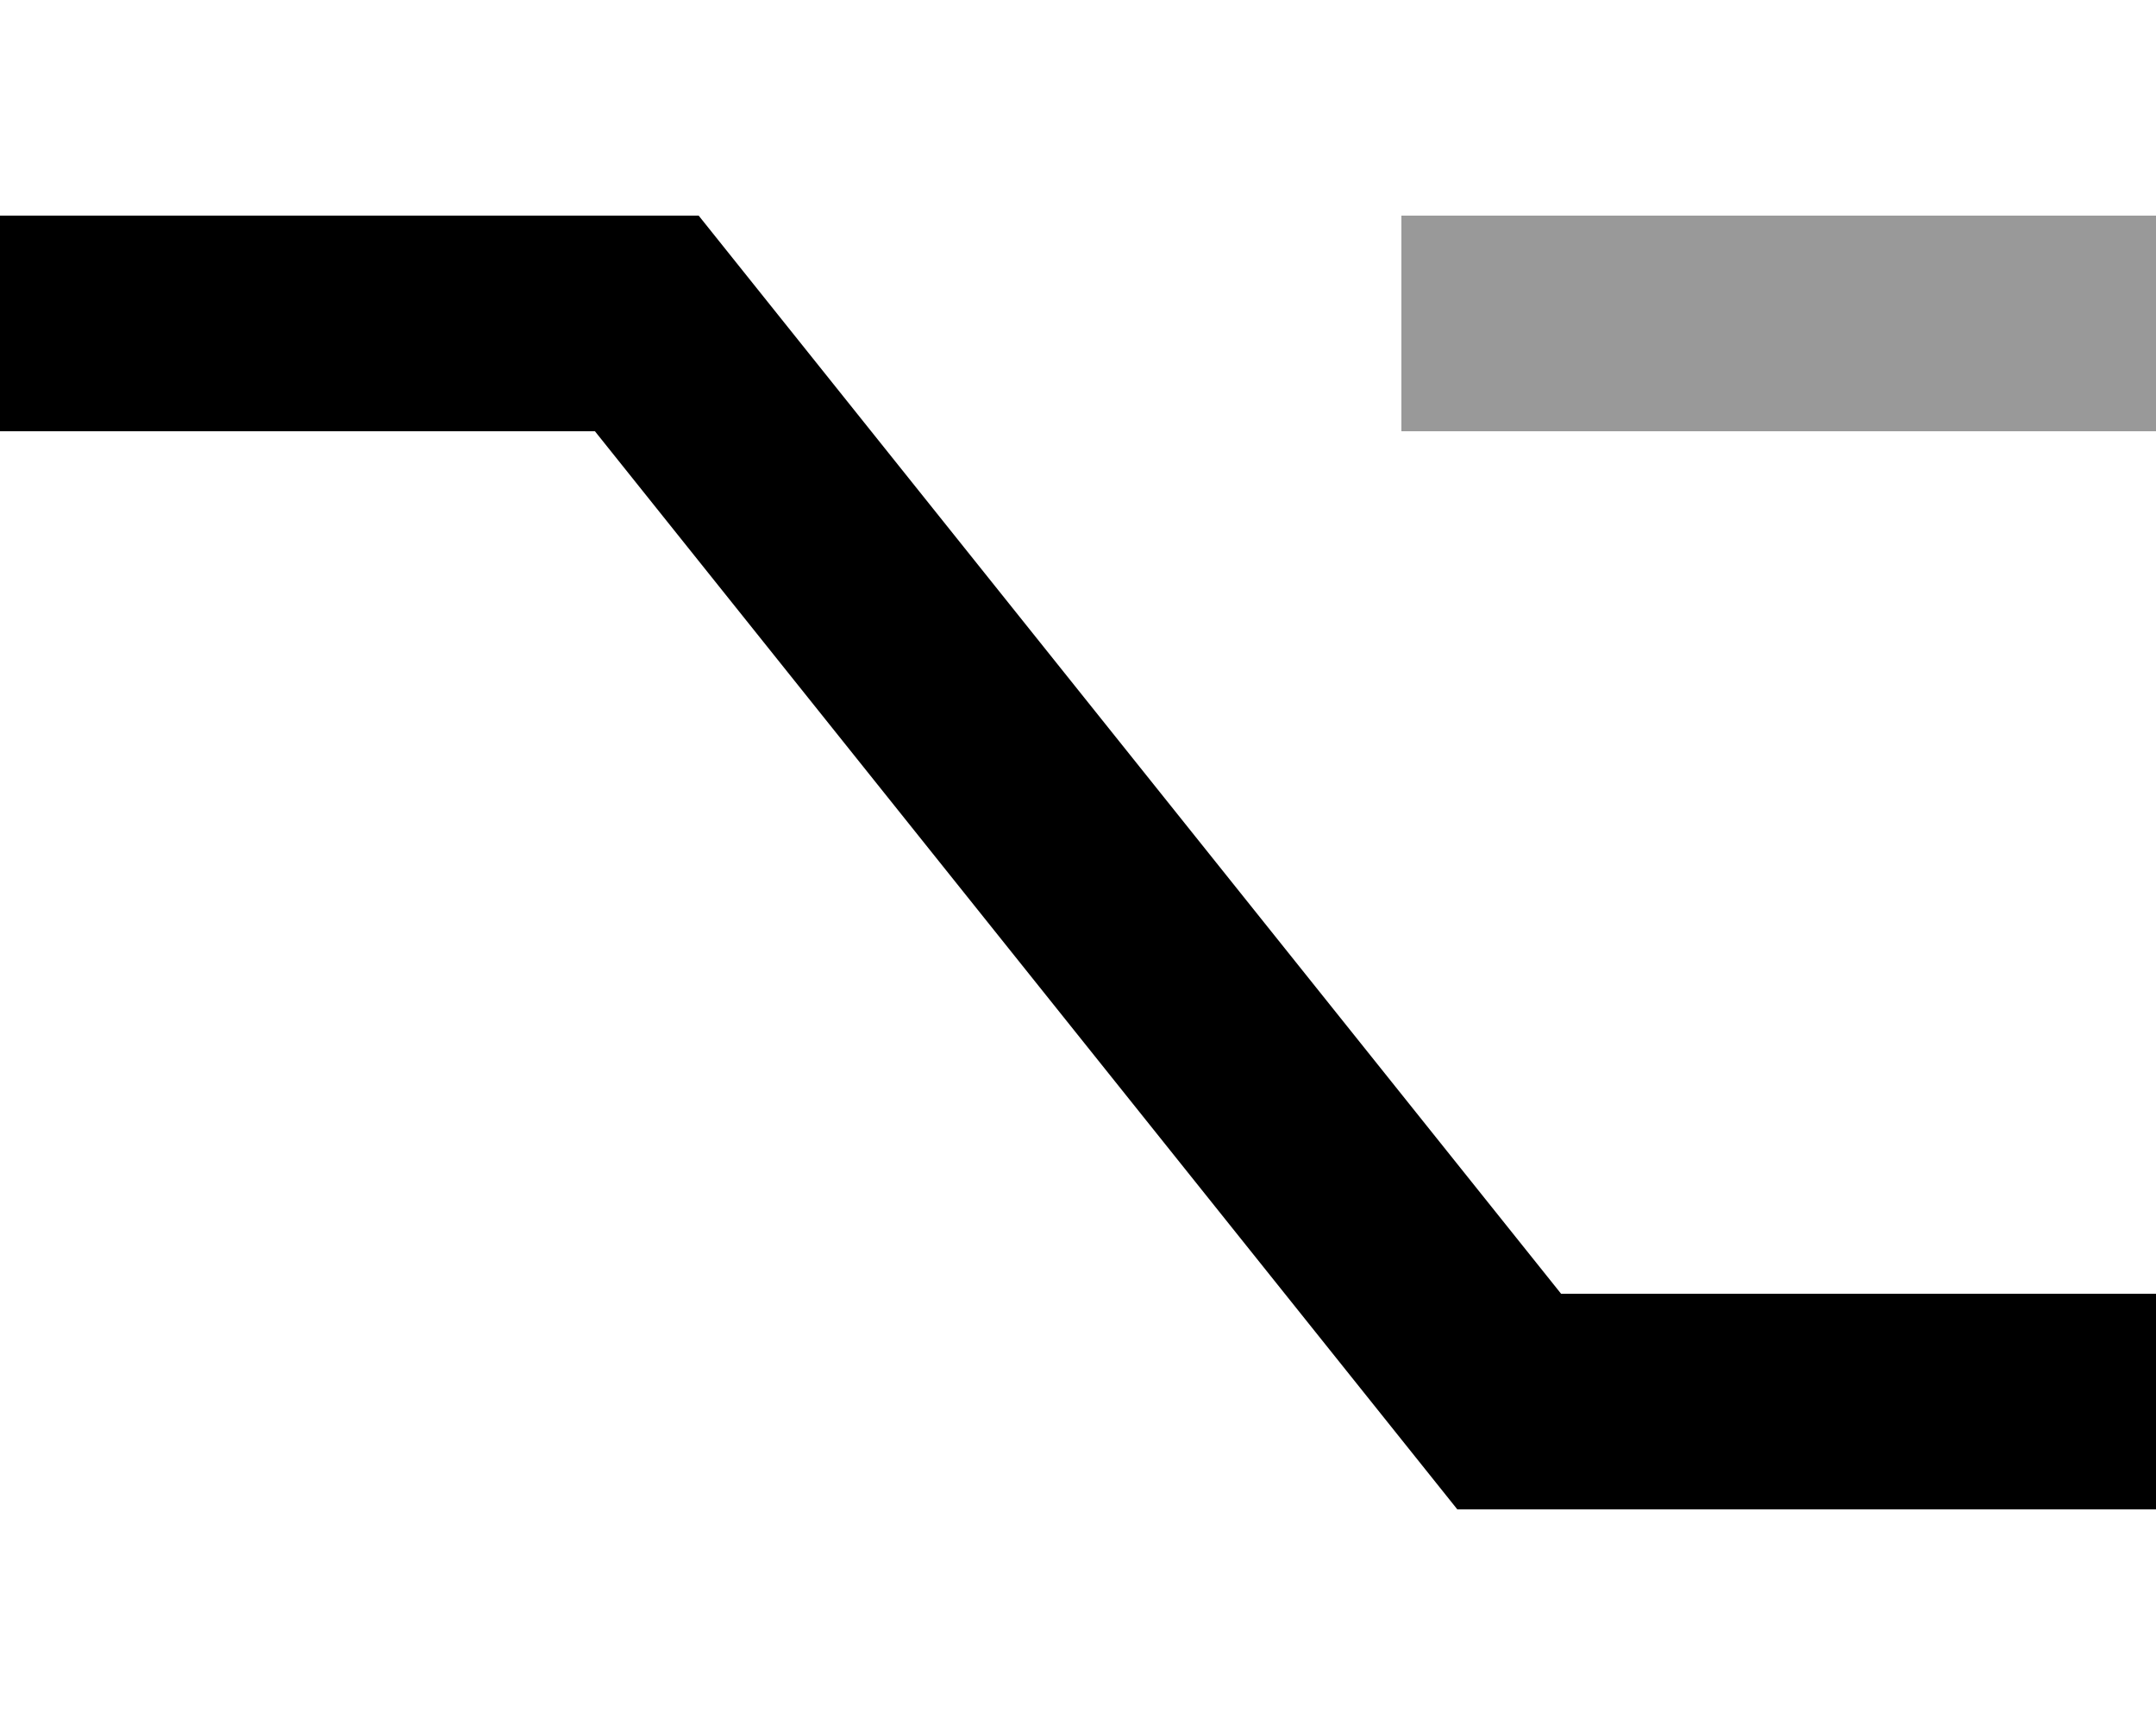 <svg xmlns="http://www.w3.org/2000/svg" viewBox="0 0 640 512"><!--! Font Awesome Pro 7.0.0 by @fontawesome - https://fontawesome.com License - https://fontawesome.com/license (Commercial License) Copyright 2025 Fonticons, Inc. --><path style="fill:currentColor;opacity:.4" d="M416 64l0 64 224 0 0-64-224 0z"/><path style="fill:currentColor;opacity:1" d="M432.6 448l207.4 0 0-64-176.6 0-246.4-308-9.6-12-207.4 0 0 64 176.6 0 246.4 308 9.6 12z"/></svg>